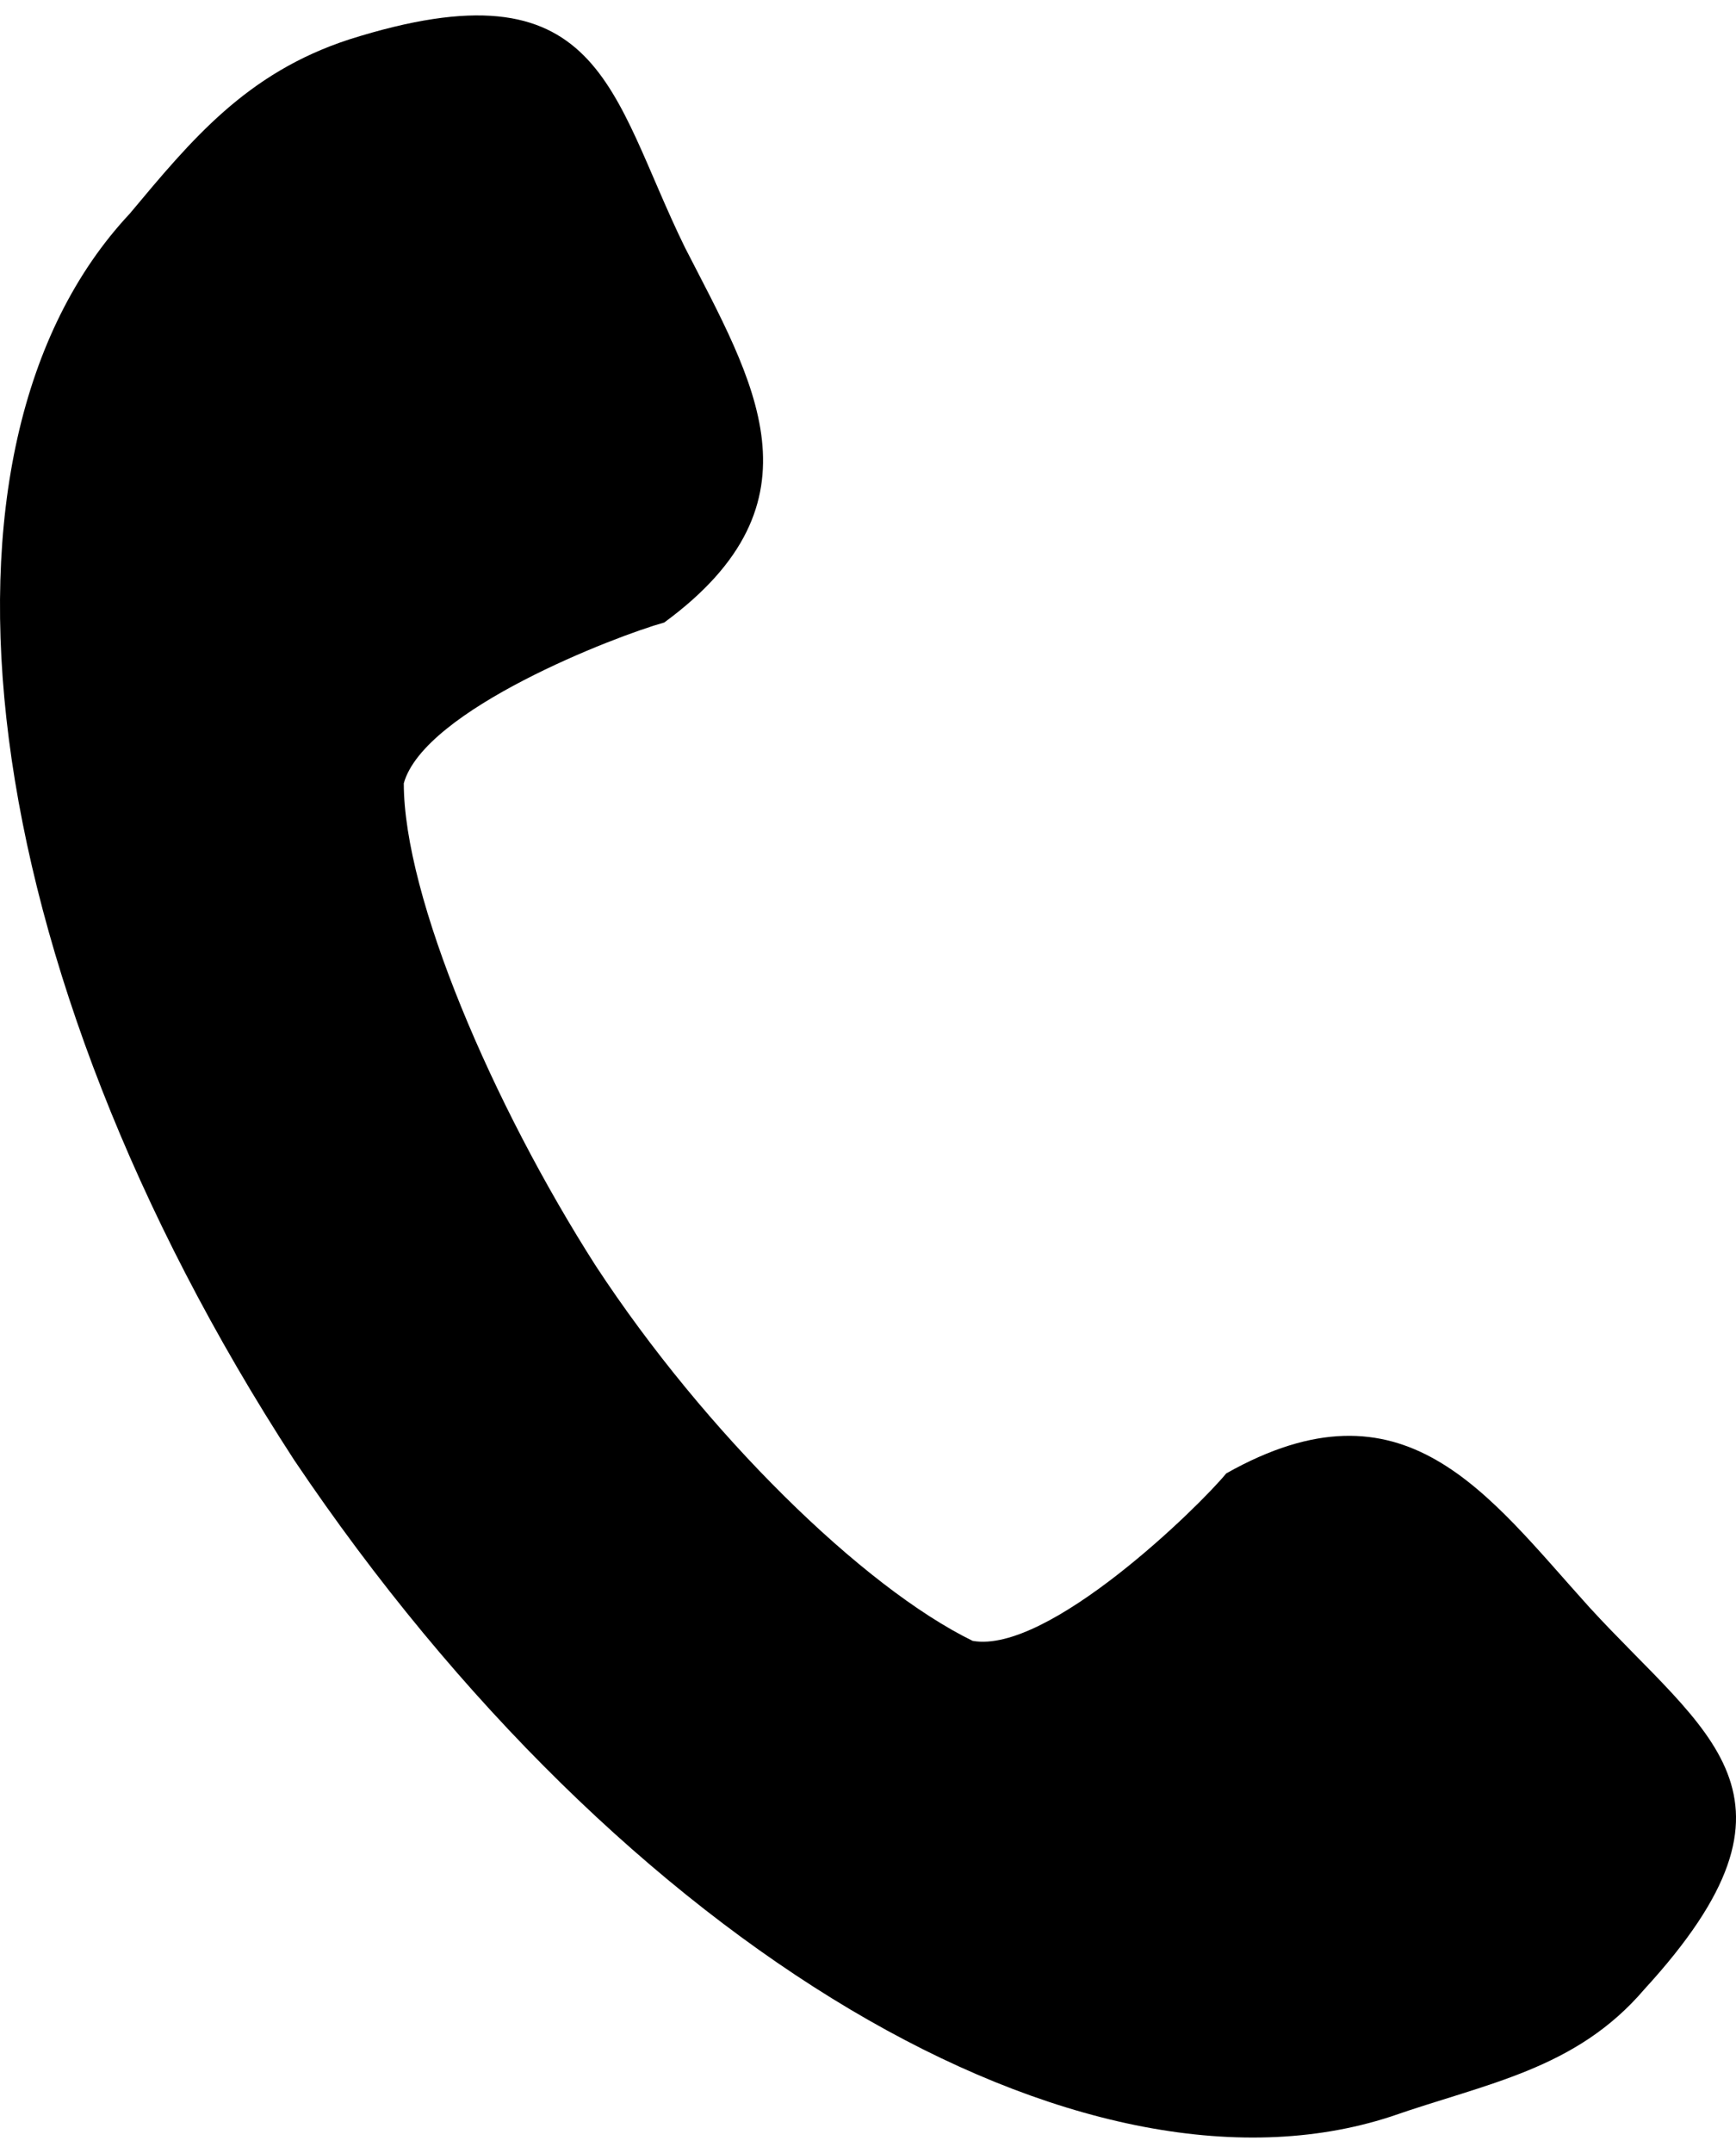 <?xml version="1.0" encoding="UTF-8"?> <svg xmlns="http://www.w3.org/2000/svg" width="25" height="31" viewBox="0 0 25 31" fill="none"> <path fill-rule="evenodd" clip-rule="evenodd" d="M9.862 3.56C8.776 1.341 8.677 -0.589 5.025 0.569C3.545 1.052 2.755 2.016 1.867 3.078C-1.292 6.454 -0.403 13.883 4.236 21.022C8.973 28.064 15.586 31.923 20.028 30.476C21.409 29.994 22.692 29.801 23.68 28.643C26.246 25.845 24.568 24.977 22.89 23.144C21.409 21.504 20.225 19.767 17.659 21.215C17.264 21.697 15.093 23.82 14.007 23.626C12.428 22.855 10.158 20.636 8.578 18.224C7.098 15.909 5.815 12.918 5.815 11.278C6.111 10.217 8.874 9.155 9.566 8.963C11.934 7.226 10.849 5.489 9.862 3.56Z" fill="black"></path> </svg> 